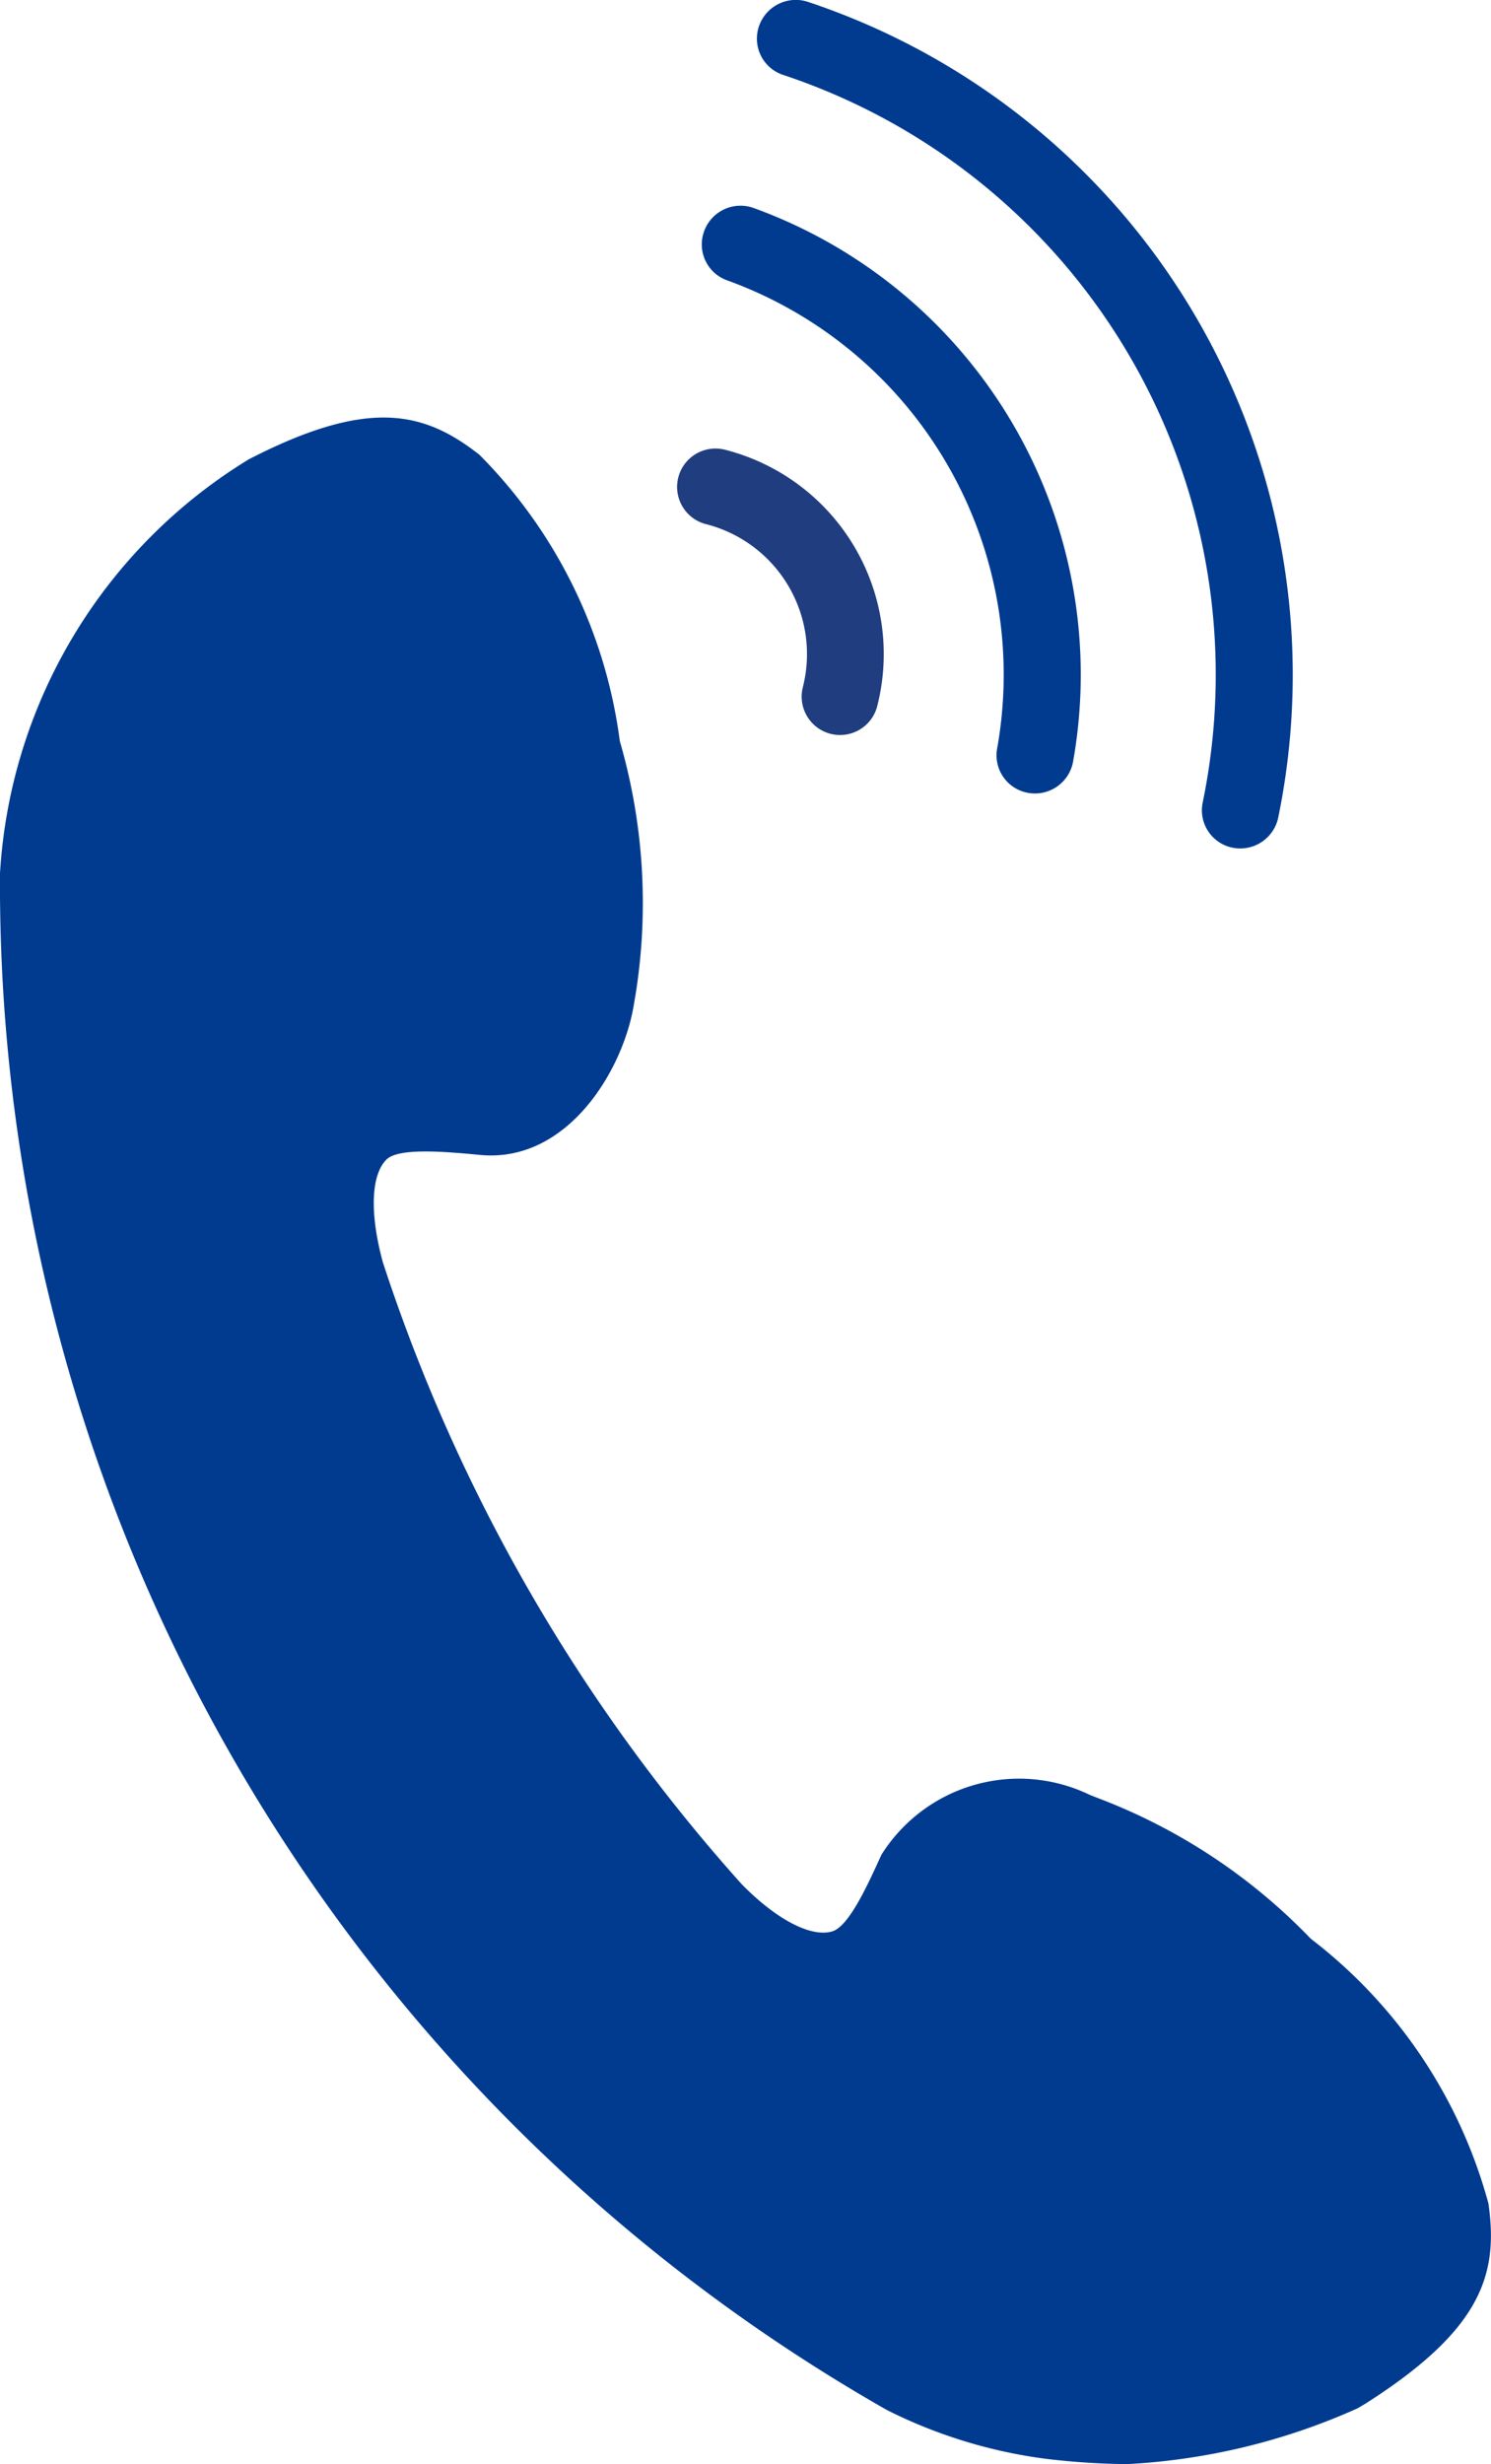 <svg xmlns="http://www.w3.org/2000/svg" width="33.022" height="54.544" viewBox="0 0 33.022 54.544">
  <g id="top_kojin_32" transform="translate(-769.913 -4817.696)">
    <path id="パス_10908" data-name="パス 10908" d="M6099.009-9937.376s-.757-6.341.931-8.393,4.888-5.977,6.221-5.3,2.787,1.295,3.567,3.637,2.6,7.8,1.157,9.182-2.339,2.067-3.424,1.838-2.3-.467-2.31.395,2.4,9.347,4.049,11.1a73.931,73.931,0,0,1,4.926,6.755s2.683,1.227,3.012.781,1.291-2.639,2.131-3.073,3.653-.269,4.714.951,6.02,5.209,6,6.665.317,3.019-1.053,3.257-5.92,2.065-6.4,1.895-6.345-2.351-7.242-3.147-10.01-8.1-11.879-12.893S6099.009-9937.376,6099.009-9937.376Z" transform="translate(-5328 14779)" fill="#003b90"/>
    <g id="グループ_6274" data-name="グループ 6274" transform="translate(-22 -1.932)">
      <path id="パス_25" data-name="パス 25" d="M957.239,891.68h0a.844.844,0,0,0,.522,1.015,9.28,9.28,0,0,1,5.988,10.373.843.843,0,0,0,.617.959h0a.858.858,0,0,0,1.066-.675,10.986,10.986,0,0,0-7.075-12.255A.857.857,0,0,0,957.239,891.68Z" transform="translate(-149.753 3933.135)" fill="#003b90"/>
      <path id="パス_26" data-name="パス 26" d="M959.212,884.323h0a.845.845,0,0,0,.541,1.024,13.989,13.989,0,0,1,9.3,16.117.844.844,0,0,0,.615.98h0a.86.86,0,0,0,1.062-.667,15.7,15.7,0,0,0-10.407-18.04A.861.861,0,0,0,959.212,884.323Z" transform="translate(-150.505 3935.936)" fill="#003b90"/>
      <path id="パス_10909" data-name="パス 10909" d="M957.7,901.1a3.818,3.818,0,0,1,2.759,4.641" transform="translate(-149.941 3929.306)" fill="none" stroke="#203d80" stroke-linecap="round" stroke-miterlimit="10" stroke-width="1.7"/>
    </g>
    <path id="パス_23" data-name="パス 23" d="M939.975,914.776c.278-.267,1.331-.169,2.064-.1,1.94.191,3.186-1.881,3.416-3.349l.036-.211a12.848,12.848,0,0,0-.351-5.6,10.994,10.994,0,0,0-3.107-6.335c-1.232-.969-2.467-1.263-5.112.1a11.54,11.54,0,0,0-5.508,9.16,38.859,38.859,0,0,0,19.642,34.016,10.971,10.971,0,0,0,3.542,1.083,16.314,16.314,0,0,0,1.773.115,14.258,14.258,0,0,0,5.107-1.234c.086-.05.173-.1.257-.156,2.5-1.609,2.867-2.825,2.644-4.379a11,11,0,0,0-3.933-5.859,12.849,12.849,0,0,0-4.678-3.1l-.211-.082a3.6,3.6,0,0,0-4.621,1.321c-.289.631-.718,1.6-1.1,1.7-.47.132-1.239-.274-2-1.053a38.54,38.54,0,0,1-7.942-13.758C939.6,915.984,939.625,915.119,939.975,914.776ZM938.29,917.5a49.733,49.733,0,0,0,3.4,7.652l.027.048a49.622,49.622,0,0,0,4.924,6.774,3.873,3.873,0,0,0,3.652,1.51c1.127-.316,1.685-1.544,2.194-2.662.348-.769,1.8-.676,2.47-.421l.211.084a11.253,11.253,0,0,1,4.136,2.77,9.721,9.721,0,0,1,3.414,4.865c.109.776.2,1.39-1.9,2.738a9.868,9.868,0,0,1-9.008.109,37.2,37.2,0,0,1-18.745-32.452,9.931,9.931,0,0,1,4.387-7.632c.069-.04.139-.08.21-.116,2.207-1.137,2.692-.755,3.309-.273a9.743,9.743,0,0,1,2.508,5.39,11.234,11.234,0,0,1,.331,4.966l-.036.232c-.114.72-.758,2.021-1.636,1.931a4.133,4.133,0,0,0-3.37.573,3.872,3.872,0,0,0-.5,3.914Z" transform="translate(-161.5 3928.583)" fill="#003b90"/>
  </g>
</svg>
